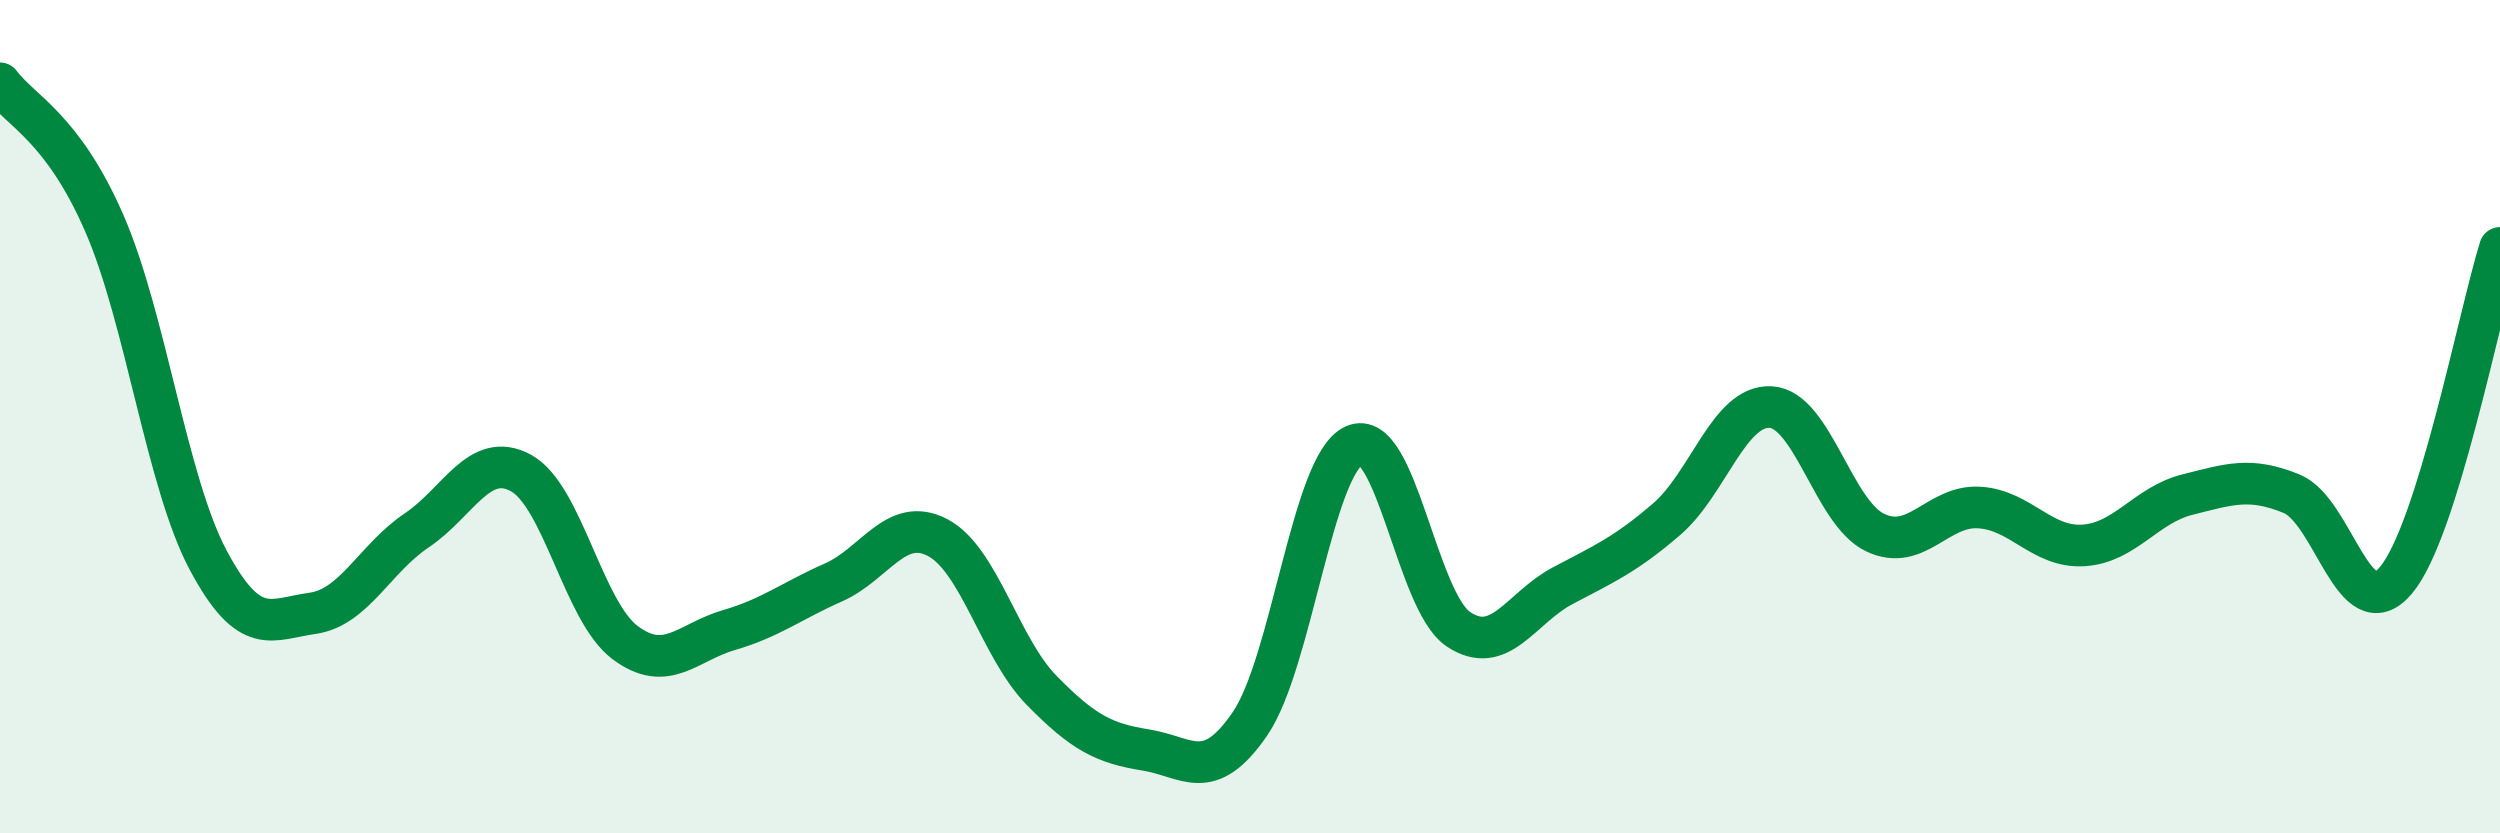 
    <svg width="60" height="20" viewBox="0 0 60 20" xmlns="http://www.w3.org/2000/svg">
      <path
        d="M 0,2 C 0.5,2.67 1.5,3.06 2.5,5.35 C 3.5,7.64 4,11.58 5,13.45 C 6,15.32 6.5,14.86 7.5,14.72 C 8.5,14.58 9,13.4 10,12.73 C 11,12.06 11.5,10.81 12.5,11.35 C 13.5,11.89 14,14.67 15,15.42 C 16,16.17 16.5,15.41 17.5,15.12 C 18.5,14.83 19,14.42 20,13.98 C 21,13.54 21.5,12.38 22.5,12.9 C 23.5,13.42 24,15.55 25,16.57 C 26,17.59 26.5,17.84 27.5,18 C 28.5,18.16 29,18.83 30,17.37 C 31,15.91 31.5,11.14 32.5,10.69 C 33.5,10.24 34,14.43 35,15.1 C 36,15.77 36.5,14.59 37.5,14.06 C 38.5,13.53 39,13.32 40,12.46 C 41,11.6 41.5,9.71 42.5,9.77 C 43.5,9.83 44,12.3 45,12.78 C 46,13.26 46.5,12.12 47.5,12.18 C 48.5,12.24 49,13.15 50,13.09 C 51,13.03 51.5,12.12 52.5,11.87 C 53.5,11.62 54,11.44 55,11.85 C 56,12.26 56.5,15.11 57.5,13.93 C 58.5,12.75 59.5,7.55 60,5.95L60 20L0 20Z"
        fill="#008740"
        opacity="0.1"
        stroke-linecap="round"
        stroke-linejoin="round"
      />
      <path
        d="M 0,2 C 0.5,2.67 1.5,3.06 2.5,5.35 C 3.5,7.64 4,11.58 5,13.45 C 6,15.32 6.5,14.86 7.5,14.72 C 8.5,14.58 9,13.4 10,12.73 C 11,12.06 11.5,10.81 12.5,11.35 C 13.5,11.89 14,14.67 15,15.42 C 16,16.17 16.5,15.41 17.5,15.12 C 18.5,14.83 19,14.42 20,13.98 C 21,13.54 21.5,12.38 22.5,12.9 C 23.5,13.42 24,15.55 25,16.57 C 26,17.59 26.5,17.84 27.5,18 C 28.5,18.16 29,18.83 30,17.37 C 31,15.91 31.5,11.14 32.5,10.69 C 33.5,10.24 34,14.43 35,15.1 C 36,15.77 36.5,14.59 37.5,14.06 C 38.5,13.53 39,13.32 40,12.46 C 41,11.6 41.5,9.71 42.5,9.77 C 43.5,9.83 44,12.3 45,12.78 C 46,13.26 46.5,12.12 47.5,12.18 C 48.5,12.24 49,13.15 50,13.09 C 51,13.03 51.5,12.12 52.5,11.87 C 53.5,11.62 54,11.44 55,11.85 C 56,12.26 56.5,15.11 57.5,13.93 C 58.5,12.75 59.5,7.55 60,5.95"
        stroke="#008740"
        stroke-width="1"
        fill="none"
        stroke-linecap="round"
        stroke-linejoin="round"
      />
    </svg>
  